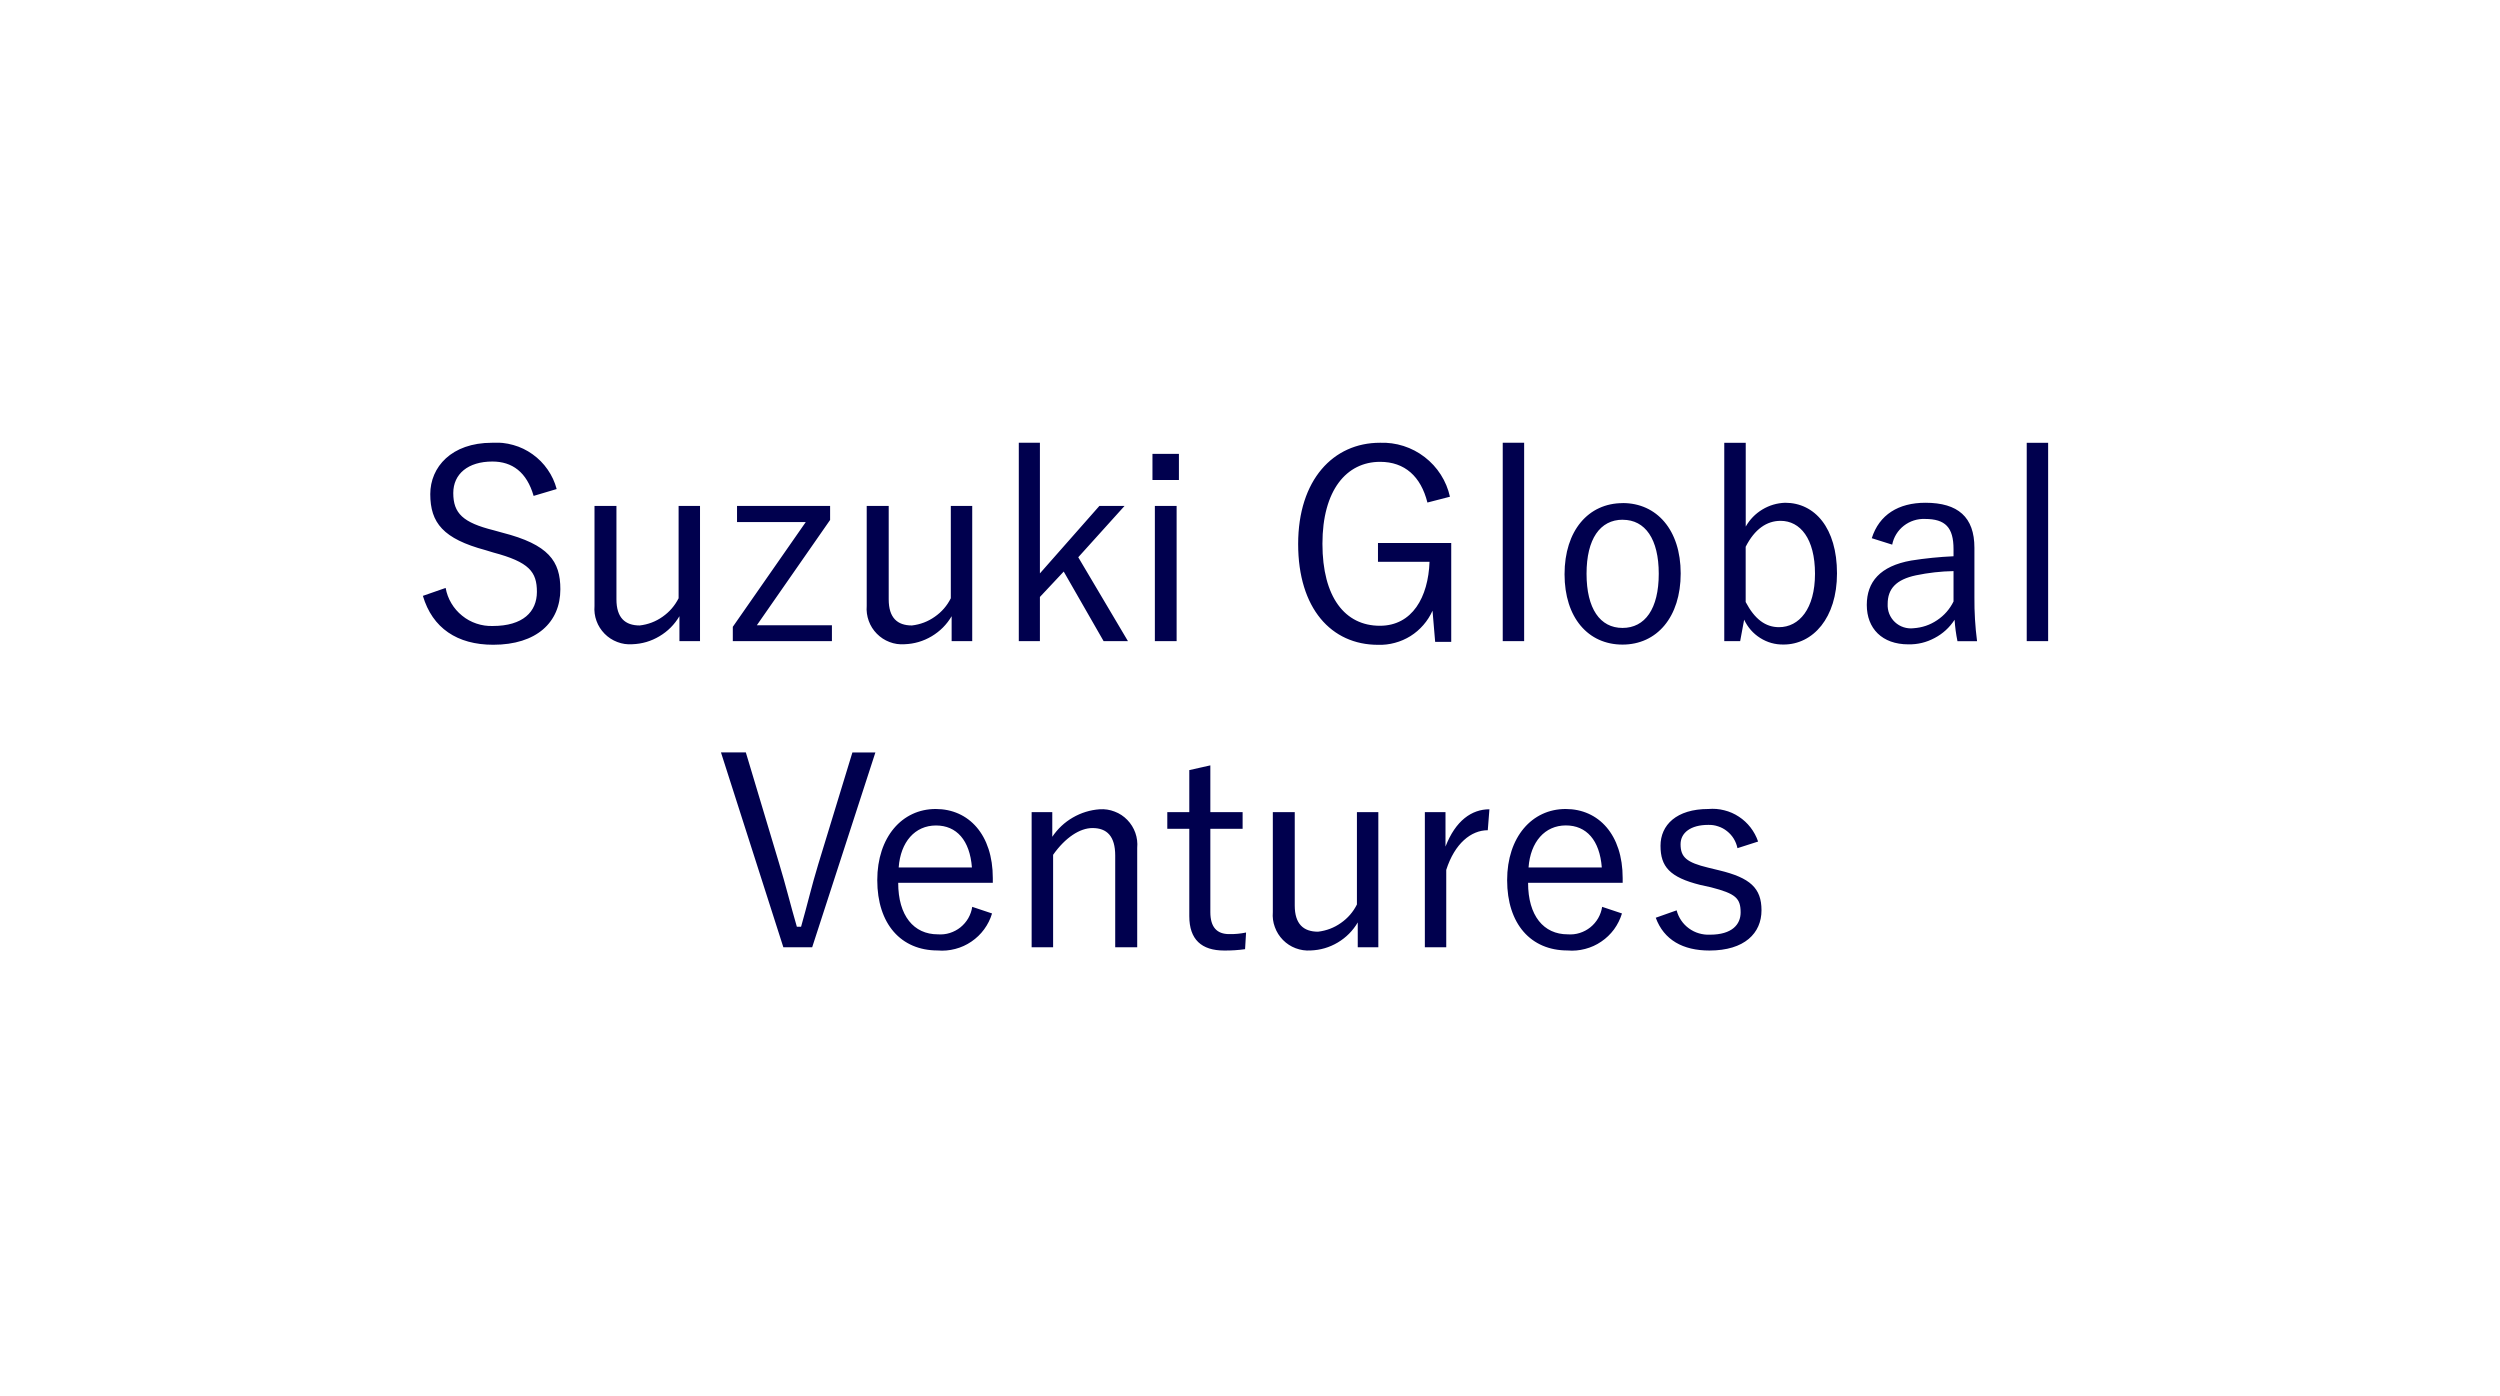 <svg xmlns="http://www.w3.org/2000/svg" xmlns:xlink="http://www.w3.org/1999/xlink" width="222" zoomAndPan="magnify" viewBox="0 0 166.5 93" height="124" preserveAspectRatio="xMidYMid meet" version="1.2"><defs><clipPath id="9f1d134e02"><path d="M 47.641 49.883 L 117.93 49.883 L 117.93 63.344 L 47.641 63.344 Z M 47.641 49.883 "/></clipPath><clipPath id="a2c53faadc"><path d="M 28 29.488 L 137.773 29.488 L 137.773 42.949 L 28 42.949 Z M 28 29.488 "/></clipPath></defs><g id="6a33a1fdd9"><g clip-rule="nonzero" clip-path="url(#9f1d134e02)"><path style=" stroke:none;fill-rule:evenodd;fill:#00004e;fill-opacity:1;" d="M -58.926 52.965 C -59.051 52.496 -59.25 52.062 -59.523 51.664 C -59.801 51.27 -60.137 50.93 -60.527 50.648 C -60.922 50.367 -61.352 50.16 -61.816 50.027 C -62.281 49.898 -62.758 49.848 -63.238 49.883 C -65.934 49.883 -67.344 51.504 -67.344 53.297 C -67.344 55.219 -66.48 56.273 -63.66 57.031 L -63.148 57.191 C -60.754 57.824 -60.242 58.477 -60.242 59.816 C -60.246 61.137 -61.16 62.086 -63.188 62.086 C -63.555 62.098 -63.914 62.043 -64.266 61.926 C -64.617 61.809 -64.938 61.633 -65.223 61.398 C -65.512 61.168 -65.75 60.891 -65.938 60.574 C -66.129 60.254 -66.254 59.914 -66.32 59.551 L -67.836 60.078 C -67.203 62.227 -65.547 63.336 -63.152 63.336 C -60.262 63.336 -58.676 61.84 -58.676 59.637 C -58.676 57.77 -59.453 56.66 -62.551 55.867 L -63.117 55.711 C -65.16 55.199 -65.812 54.582 -65.812 53.227 C -65.812 51.961 -64.828 51.133 -63.207 51.133 C -61.887 51.133 -60.918 51.836 -60.461 53.422 Z M -49.379 54.09 L -50.805 54.09 L -50.805 60.238 C -51.055 60.738 -51.41 61.148 -51.871 61.469 C -52.328 61.793 -52.836 61.984 -53.395 62.051 C -54.363 62.051 -54.941 61.539 -54.941 60.309 L -54.941 54.09 L -56.406 54.09 L -56.406 60.746 C -56.434 61.09 -56.387 61.422 -56.27 61.746 C -56.152 62.07 -55.973 62.355 -55.73 62.602 C -55.488 62.848 -55.207 63.031 -54.887 63.152 C -54.562 63.273 -54.23 63.324 -53.887 63.301 C -53.238 63.277 -52.637 63.102 -52.078 62.77 C -51.523 62.438 -51.078 61.992 -50.75 61.434 L -50.75 63.09 L -49.379 63.09 Z M -40.715 54.09 L -46.914 54.09 L -46.914 55.164 L -42.336 55.164 L -47.195 62.141 L -47.195 63.09 L -40.59 63.09 L -40.59 62.035 L -45.594 62.035 L -40.715 55.023 Z M -31.246 54.09 L -32.676 54.09 L -32.676 60.238 C -32.926 60.738 -33.281 61.148 -33.742 61.469 C -34.199 61.793 -34.707 61.984 -35.262 62.051 C -36.23 62.051 -36.812 61.539 -36.812 60.309 L -36.812 54.09 L -38.273 54.09 L -38.273 60.746 C -38.305 61.09 -38.258 61.422 -38.141 61.746 C -38.023 62.07 -37.844 62.355 -37.602 62.602 C -37.359 62.848 -37.078 63.031 -36.754 63.152 C -36.434 63.273 -36.102 63.324 -35.758 63.301 C -35.109 63.277 -34.508 63.102 -33.949 62.77 C -33.395 62.438 -32.949 61.992 -32.621 61.434 L -32.621 63.09 L -31.246 63.09 Z M -21.105 54.09 L -22.781 54.09 L -26.742 58.582 L -26.742 49.883 L -28.148 49.883 L -28.148 63.09 L -26.742 63.09 L -26.742 60.148 L -25.156 58.461 L -22.496 63.09 L -20.879 63.09 L -24.188 57.508 Z M -17.641 54.09 L -19.086 54.09 L -19.086 63.09 L -17.637 63.09 L -17.637 54.09 Z M -17.48 50.621 L -19.246 50.621 L -19.246 52.363 L -17.484 52.363 L -17.484 50.621 Z M 0.57 53.473 C 0.449 52.949 0.246 52.461 -0.043 52.008 C -0.332 51.555 -0.691 51.164 -1.117 50.836 C -1.543 50.508 -2.012 50.262 -2.523 50.098 C -3.035 49.934 -3.562 49.863 -4.098 49.883 C -7.199 49.883 -9.539 52.348 -9.539 56.629 C -9.539 60.906 -7.34 63.336 -4.223 63.336 C -3.84 63.352 -3.465 63.309 -3.098 63.207 C -2.73 63.109 -2.383 62.957 -2.062 62.754 C -1.738 62.555 -1.449 62.309 -1.199 62.02 C -0.949 61.73 -0.75 61.414 -0.594 61.066 L -0.418 63.141 L 0.656 63.141 L 0.656 56.559 L -4.223 56.559 L -4.223 57.809 L -0.789 57.809 C -0.879 60.168 -1.934 62.07 -4.102 62.07 C -6.426 62.07 -7.922 60.168 -7.922 56.609 C -7.922 53.035 -6.32 51.148 -4.082 51.148 C -2.445 51.148 -1.371 52.117 -0.93 53.863 Z M 5.508 49.883 L 4.082 49.883 L 4.082 63.09 L 5.508 63.09 Z M 12.078 53.898 C 9.785 53.898 8.203 55.73 8.203 58.637 C 8.203 61.527 9.77 63.324 12.059 63.324 C 14.348 63.324 15.934 61.492 15.934 58.586 C 15.934 55.68 14.332 53.898 12.078 53.898 Z M 12.078 55.012 C 13.574 55.012 14.473 56.297 14.473 58.602 C 14.473 60.949 13.555 62.215 12.059 62.215 C 10.566 62.215 9.664 60.93 9.664 58.602 C 9.664 56.293 10.562 55.008 12.078 55.008 Z M 20.266 49.883 L 18.836 49.883 L 18.836 63.09 L 19.895 63.09 L 20.16 61.664 C 20.398 62.176 20.754 62.582 21.23 62.879 C 21.703 63.18 22.223 63.328 22.785 63.32 C 24.742 63.32 26.344 61.559 26.344 58.582 C 26.344 55.555 24.863 53.879 22.891 53.879 C 22.348 53.898 21.84 54.047 21.371 54.328 C 20.906 54.609 20.535 54.988 20.266 55.465 Z M 20.266 56.809 C 20.863 55.625 21.672 55.082 22.59 55.082 C 23.891 55.082 24.879 56.262 24.879 58.602 C 24.879 60.945 23.82 62.16 22.484 62.16 C 21.586 62.16 20.863 61.633 20.266 60.488 L 20.266 56.805 Z M 30.02 56.668 C 30.07 56.418 30.16 56.184 30.297 55.969 C 30.43 55.75 30.594 55.566 30.797 55.41 C 30.996 55.25 31.219 55.133 31.461 55.059 C 31.703 54.98 31.949 54.945 32.203 54.957 C 33.559 54.957 34.105 55.52 34.105 56.969 L 34.105 57.441 C 33.16 57.48 32.223 57.574 31.289 57.723 C 29.211 58.094 28.328 59.152 28.328 60.684 C 28.328 62.25 29.352 63.309 31.094 63.309 C 31.715 63.32 32.297 63.18 32.848 62.887 C 33.395 62.598 33.836 62.191 34.176 61.672 C 34.207 62.148 34.273 62.625 34.367 63.098 L 35.672 63.098 C 35.551 62.125 35.492 61.152 35.496 60.172 L 35.496 56.875 C 35.496 54.832 34.402 53.879 32.238 53.879 C 30.441 53.879 29.156 54.672 28.66 56.238 Z M 34.105 60.453 C 33.852 60.965 33.488 61.383 33.016 61.699 C 32.539 62.016 32.016 62.195 31.445 62.23 C 31.219 62.258 30.996 62.238 30.781 62.168 C 30.562 62.098 30.371 61.984 30.203 61.824 C 30.035 61.668 29.91 61.484 29.828 61.273 C 29.742 61.059 29.707 60.84 29.719 60.613 C 29.719 59.605 30.281 58.992 31.605 58.711 C 32.43 58.539 33.262 58.445 34.105 58.426 Z M 40.41 49.883 L 38.98 49.883 L 38.98 63.09 L 40.41 63.09 Z M 58.301 50.113 L 56.77 50.113 L 54.496 57.559 C 54.055 59.004 53.762 60.289 53.352 61.719 L 53.07 61.719 C 52.648 60.273 52.332 58.953 51.891 57.508 L 49.672 50.109 L 48.016 50.109 L 52.172 63.09 L 54.09 63.09 Z M 66.121 58.797 L 66.121 58.477 C 66.121 55.59 64.52 53.879 62.316 53.879 C 60.082 53.879 58.426 55.746 58.426 58.617 C 58.426 61.543 60.012 63.301 62.445 63.301 C 62.84 63.336 63.234 63.301 63.621 63.199 C 64.008 63.098 64.363 62.938 64.695 62.711 C 65.023 62.488 65.309 62.215 65.543 61.895 C 65.781 61.57 65.957 61.219 66.07 60.836 L 64.75 60.395 C 64.711 60.664 64.621 60.918 64.488 61.152 C 64.352 61.387 64.176 61.59 63.965 61.762 C 63.754 61.93 63.516 62.055 63.258 62.137 C 63 62.219 62.734 62.246 62.461 62.227 C 60.859 62.227 59.82 60.996 59.82 58.793 L 66.125 58.793 Z M 59.852 57.773 C 59.977 56.066 60.941 54.977 62.336 54.977 C 63.711 54.977 64.59 55.961 64.73 57.773 Z M 70.082 54.09 L 68.707 54.09 L 68.707 63.09 L 70.137 63.09 L 70.137 56.93 C 70.945 55.785 71.914 55.148 72.758 55.148 C 73.727 55.148 74.273 55.695 74.273 56.98 L 74.273 63.09 L 75.738 63.09 L 75.738 56.469 C 75.77 56.125 75.727 55.789 75.613 55.465 C 75.496 55.141 75.32 54.855 75.078 54.605 C 74.84 54.359 74.559 54.172 74.234 54.051 C 73.914 53.926 73.582 53.875 73.234 53.898 C 72.598 53.945 72.004 54.129 71.449 54.449 C 70.895 54.77 70.441 55.199 70.082 55.73 Z M 80.613 50.973 L 79.207 51.289 L 79.207 54.09 L 77.742 54.09 L 77.742 55.199 L 79.207 55.199 L 79.207 61.016 C 79.207 62.566 80.016 63.305 81.531 63.305 C 81.996 63.309 82.461 63.281 82.922 63.215 L 82.988 62.105 C 82.617 62.184 82.242 62.219 81.863 62.211 C 81.051 62.211 80.609 61.754 80.609 60.75 L 80.609 55.199 L 82.758 55.199 L 82.758 54.09 L 80.609 54.09 L 80.609 50.973 Z M 91.797 54.09 L 90.371 54.09 L 90.371 60.238 C 90.121 60.738 89.766 61.148 89.305 61.469 C 88.848 61.793 88.34 61.984 87.781 62.051 C 86.812 62.051 86.23 61.539 86.23 60.309 L 86.23 54.09 L 84.77 54.09 L 84.77 60.746 C 84.742 61.09 84.785 61.422 84.906 61.746 C 85.023 62.07 85.203 62.355 85.445 62.602 C 85.688 62.848 85.969 63.031 86.289 63.152 C 86.613 63.273 86.945 63.324 87.289 63.301 C 87.938 63.277 88.539 63.102 89.098 62.77 C 89.652 62.438 90.098 61.992 90.426 61.434 L 90.426 63.09 L 91.797 63.09 Z M 99.195 53.898 C 98.012 53.898 96.938 54.656 96.27 56.383 L 96.27 54.09 L 94.895 54.09 L 94.895 63.09 L 96.32 63.09 L 96.32 57.934 C 96.883 56.172 97.977 55.293 99.086 55.293 Z M 108.07 58.793 L 108.07 58.477 C 108.07 55.59 106.469 53.879 104.27 53.879 C 102.031 53.879 100.375 55.746 100.375 58.617 C 100.375 61.543 101.961 63.301 104.395 63.301 C 104.793 63.336 105.184 63.301 105.57 63.199 C 105.957 63.098 106.316 62.938 106.645 62.711 C 106.977 62.488 107.258 62.215 107.496 61.895 C 107.73 61.57 107.906 61.219 108.023 60.836 L 106.703 60.395 C 106.66 60.664 106.574 60.918 106.438 61.152 C 106.301 61.387 106.129 61.59 105.914 61.762 C 105.703 61.93 105.469 62.055 105.207 62.137 C 104.949 62.219 104.684 62.246 104.41 62.227 C 102.809 62.227 101.77 60.996 101.77 58.793 L 108.074 58.793 Z M 101.801 57.773 C 101.926 56.062 102.895 54.973 104.285 54.973 C 105.66 54.973 106.539 55.957 106.68 57.773 Z M 117.09 56.047 C 116.973 55.707 116.805 55.395 116.586 55.109 C 116.367 54.828 116.109 54.586 115.809 54.391 C 115.508 54.191 115.184 54.051 114.836 53.965 C 114.488 53.875 114.133 53.848 113.777 53.879 C 111.645 53.879 110.59 54.953 110.59 56.328 C 110.59 57.719 111.203 58.426 113.23 58.934 L 113.953 59.094 C 115.59 59.516 115.926 59.816 115.926 60.77 C 115.926 61.562 115.363 62.25 113.883 62.25 C 113.633 62.262 113.387 62.23 113.148 62.16 C 112.906 62.09 112.688 61.98 112.484 61.832 C 112.281 61.684 112.109 61.508 111.969 61.301 C 111.828 61.094 111.727 60.871 111.664 60.629 L 110.273 61.121 C 110.816 62.602 112.086 63.305 113.848 63.305 C 116.191 63.305 117.316 62.145 117.316 60.625 C 117.316 59.145 116.559 58.461 114.5 57.965 L 113.777 57.789 C 112.316 57.438 111.926 57.086 111.926 56.223 C 111.926 55.465 112.598 54.938 113.758 54.938 C 113.988 54.93 114.211 54.961 114.426 55.035 C 114.645 55.105 114.84 55.211 115.02 55.355 C 115.199 55.496 115.348 55.664 115.469 55.859 C 115.586 56.055 115.668 56.262 115.715 56.488 Z M 117.09 56.047 "/></g><g clip-rule="nonzero" clip-path="url(#a2c53faadc)"><path style=" stroke:none;fill-rule:evenodd;fill:#00004e;fill-opacity:1;" d="M 37.074 32.57 C 36.949 32.102 36.75 31.668 36.473 31.273 C 36.199 30.875 35.863 30.535 35.469 30.254 C 35.078 29.973 34.648 29.766 34.184 29.637 C 33.715 29.504 33.242 29.453 32.762 29.488 C 30.066 29.488 28.656 31.109 28.656 32.906 C 28.656 34.824 29.52 35.883 32.34 36.641 L 32.852 36.797 C 35.246 37.434 35.758 38.082 35.758 39.422 C 35.754 40.742 34.836 41.691 32.812 41.691 C 32.445 41.703 32.082 41.648 31.734 41.531 C 31.383 41.414 31.062 41.238 30.777 41.004 C 30.488 40.773 30.25 40.496 30.062 40.18 C 29.871 39.863 29.746 39.52 29.68 39.156 L 28.164 39.684 C 28.797 41.832 30.453 42.941 32.848 42.941 C 35.734 42.941 37.32 41.445 37.32 39.242 C 37.32 37.375 36.547 36.266 33.445 35.473 L 32.879 35.316 C 30.836 34.805 30.188 34.191 30.188 32.836 C 30.188 31.566 31.172 30.738 32.793 30.738 C 34.113 30.738 35.082 31.441 35.539 33.027 Z M 46.621 33.695 L 45.195 33.695 L 45.195 39.844 C 44.941 40.344 44.586 40.754 44.129 41.074 C 43.672 41.398 43.164 41.59 42.605 41.656 C 41.637 41.656 41.055 41.148 41.055 39.918 L 41.055 33.695 L 39.594 33.695 L 39.594 40.352 C 39.566 40.695 39.609 41.031 39.727 41.355 C 39.844 41.68 40.027 41.961 40.266 42.207 C 40.508 42.453 40.793 42.637 41.113 42.758 C 41.438 42.883 41.77 42.93 42.113 42.906 C 42.762 42.883 43.363 42.707 43.918 42.375 C 44.477 42.043 44.918 41.598 45.25 41.039 L 45.25 42.699 L 46.621 42.699 Z M 55.285 33.695 L 49.086 33.695 L 49.086 34.77 L 53.664 34.77 L 48.805 41.746 L 48.805 42.699 L 55.406 42.699 L 55.406 41.641 L 50.406 41.641 L 55.285 34.629 Z M 64.75 33.695 L 63.324 33.695 L 63.324 39.844 C 63.074 40.344 62.719 40.754 62.258 41.074 C 61.801 41.398 61.293 41.59 60.734 41.656 C 59.766 41.656 59.188 41.148 59.188 39.918 L 59.188 33.695 L 57.723 33.695 L 57.723 40.352 C 57.695 40.695 57.742 41.031 57.859 41.355 C 57.977 41.68 58.156 41.961 58.398 42.207 C 58.641 42.453 58.922 42.637 59.242 42.758 C 59.566 42.883 59.898 42.93 60.242 42.906 C 60.891 42.883 61.492 42.707 62.051 42.375 C 62.605 42.043 63.051 41.598 63.379 41.039 L 63.379 42.699 L 64.75 42.699 Z M 74.895 33.695 L 73.219 33.695 L 69.258 38.188 L 69.258 29.488 L 67.852 29.488 L 67.852 42.699 L 69.258 42.699 L 69.258 39.758 L 70.844 38.066 L 73.5 42.699 L 75.121 42.699 L 71.812 37.113 Z M 78.359 33.695 L 76.914 33.695 L 76.914 42.699 L 78.363 42.699 L 78.363 33.695 Z M 78.516 30.227 L 76.754 30.227 L 76.754 31.969 L 78.516 31.969 Z M 96.566 33.082 C 96.449 32.555 96.246 32.066 95.957 31.613 C 95.668 31.16 95.309 30.77 94.883 30.441 C 94.457 30.113 93.988 29.867 93.477 29.703 C 92.961 29.539 92.438 29.469 91.902 29.488 C 88.801 29.488 86.457 31.953 86.457 36.234 C 86.457 40.516 88.66 42.945 91.777 42.945 C 92.16 42.957 92.531 42.914 92.902 42.812 C 93.27 42.715 93.617 42.562 93.938 42.363 C 94.262 42.16 94.547 41.914 94.797 41.625 C 95.047 41.34 95.25 41.02 95.406 40.672 L 95.582 42.75 L 96.652 42.75 L 96.652 36.164 L 91.773 36.164 L 91.773 37.414 L 95.207 37.414 C 95.121 39.773 94.062 41.676 91.898 41.676 C 89.574 41.676 88.074 39.773 88.074 36.215 C 88.074 32.641 89.68 30.758 91.914 30.758 C 93.555 30.758 94.629 31.727 95.066 33.469 Z M 101.508 29.488 L 100.082 29.488 L 100.082 42.699 L 101.508 42.699 Z M 108.074 33.508 C 105.785 33.508 104.199 35.34 104.199 38.246 C 104.199 41.133 105.77 42.93 108.059 42.93 C 110.348 42.93 111.934 41.098 111.934 38.191 C 111.934 35.285 110.332 33.504 108.074 33.504 Z M 108.074 34.617 C 109.574 34.617 110.473 35.902 110.473 38.211 C 110.473 40.555 109.555 41.82 108.059 41.82 C 106.562 41.82 105.664 40.535 105.664 38.211 C 105.664 35.898 106.562 34.613 108.074 34.613 Z M 116.262 29.492 L 114.836 29.492 L 114.836 42.699 L 115.895 42.699 L 116.16 41.27 C 116.398 41.781 116.754 42.188 117.227 42.488 C 117.703 42.789 118.223 42.934 118.785 42.926 C 120.738 42.926 122.344 41.164 122.344 38.188 C 122.344 35.16 120.863 33.484 118.891 33.484 C 118.344 33.504 117.84 33.652 117.371 33.934 C 116.902 34.219 116.535 34.598 116.266 35.07 L 116.266 29.488 Z M 116.262 36.414 C 116.863 35.234 117.668 34.688 118.586 34.688 C 119.891 34.688 120.879 35.867 120.879 38.211 C 120.879 40.551 119.82 41.77 118.48 41.77 C 117.582 41.77 116.863 41.238 116.262 40.094 L 116.262 36.41 Z M 126.02 36.273 C 126.07 36.023 126.16 35.789 126.293 35.574 C 126.426 35.359 126.594 35.172 126.793 35.016 C 126.996 34.859 127.215 34.742 127.457 34.664 C 127.699 34.586 127.949 34.551 128.203 34.562 C 129.559 34.562 130.105 35.125 130.105 36.574 L 130.105 37.047 C 129.16 37.09 128.219 37.184 127.285 37.332 C 125.211 37.699 124.328 38.758 124.328 40.289 C 124.328 41.855 125.348 42.914 127.094 42.914 C 127.715 42.926 128.297 42.785 128.844 42.492 C 129.395 42.203 129.836 41.797 130.176 41.277 C 130.207 41.758 130.27 42.23 130.367 42.703 L 131.672 42.703 C 131.547 41.734 131.488 40.758 131.496 39.781 L 131.496 36.48 C 131.496 34.438 130.402 33.484 128.234 33.484 C 126.441 33.484 125.156 34.277 124.66 35.844 Z M 130.105 40.059 C 129.852 40.57 129.488 40.988 129.012 41.305 C 128.539 41.625 128.016 41.801 127.445 41.84 C 127.219 41.867 126.996 41.844 126.777 41.773 C 126.562 41.703 126.371 41.59 126.203 41.434 C 126.035 41.277 125.91 41.09 125.824 40.879 C 125.742 40.668 125.707 40.445 125.719 40.219 C 125.719 39.215 126.281 38.598 127.605 38.316 C 128.43 38.145 129.262 38.051 130.105 38.035 Z M 136.406 29.492 L 134.98 29.492 L 134.98 42.699 L 136.406 42.699 L 136.406 29.488 Z M 154.301 29.719 L 152.77 29.719 L 150.496 37.168 C 150.055 38.609 149.758 39.898 149.352 41.324 L 149.07 41.324 C 148.648 39.879 148.332 38.559 147.891 37.113 L 145.668 29.715 L 144.016 29.715 L 148.172 42.699 L 150.09 42.699 Z M 162.121 38.402 L 162.121 38.082 C 162.121 35.195 160.52 33.484 158.316 33.484 C 156.078 33.484 154.426 35.352 154.426 38.223 C 154.426 41.148 156.008 42.91 158.441 42.91 C 158.84 42.941 159.234 42.91 159.617 42.809 C 160.004 42.707 160.363 42.543 160.695 42.32 C 161.023 42.094 161.309 41.82 161.543 41.5 C 161.781 41.176 161.957 40.824 162.07 40.441 L 160.75 40.004 C 160.711 40.27 160.621 40.523 160.484 40.758 C 160.352 40.996 160.176 41.195 159.965 41.367 C 159.754 41.535 159.516 41.66 159.258 41.742 C 158.996 41.824 158.73 41.855 158.461 41.836 C 156.859 41.836 155.82 40.602 155.82 38.402 L 162.125 38.402 Z M 155.852 37.383 C 155.973 35.672 156.941 34.582 158.336 34.582 C 159.707 34.582 160.59 35.566 160.73 37.383 Z M 166.082 33.699 L 164.707 33.699 L 164.707 42.699 L 166.133 42.699 L 166.133 36.535 C 166.945 35.391 167.914 34.754 168.758 34.754 C 169.727 34.754 170.273 35.301 170.273 36.586 L 170.273 42.699 L 171.734 42.699 L 171.734 36.074 C 171.77 35.73 171.727 35.398 171.613 35.07 C 171.496 34.746 171.32 34.461 171.078 34.211 C 170.836 33.965 170.555 33.781 170.234 33.656 C 169.914 33.531 169.578 33.48 169.234 33.504 C 168.598 33.551 168 33.734 167.449 34.055 C 166.895 34.379 166.441 34.805 166.082 35.336 L 166.082 33.695 Z M 176.609 30.582 L 175.203 30.898 L 175.203 33.699 L 173.742 33.699 L 173.742 34.809 L 175.203 34.809 L 175.203 40.621 C 175.203 42.172 176.016 42.91 177.531 42.91 C 177.996 42.918 178.461 42.887 178.922 42.824 L 178.988 41.711 C 178.617 41.789 178.242 41.828 177.859 41.82 C 177.051 41.82 176.609 41.359 176.609 40.355 L 176.609 34.809 L 178.758 34.809 L 178.758 33.695 L 176.609 33.695 L 176.609 30.578 Z M 187.797 33.699 L 186.371 33.699 L 186.371 39.844 C 186.117 40.344 185.762 40.754 185.305 41.078 C 184.844 41.398 184.336 41.59 183.781 41.656 C 182.812 41.656 182.23 41.148 182.23 39.918 L 182.23 33.695 L 180.77 33.695 L 180.77 40.352 C 180.742 40.695 180.785 41.031 180.902 41.355 C 181.02 41.68 181.199 41.961 181.441 42.207 C 181.684 42.453 181.969 42.637 182.289 42.758 C 182.613 42.883 182.945 42.93 183.289 42.906 C 183.938 42.883 184.539 42.707 185.094 42.375 C 185.652 42.043 186.094 41.598 186.422 41.039 L 186.422 42.699 L 187.797 42.699 L 187.797 33.695 Z M 195.191 33.504 C 194.012 33.504 192.938 34.262 192.27 35.988 L 192.27 33.695 L 190.895 33.695 L 190.895 42.699 L 192.32 42.699 L 192.32 37.539 C 192.883 35.777 193.977 34.898 195.086 34.898 Z M 204.07 38.402 L 204.07 38.082 C 204.07 35.195 202.469 33.484 200.266 33.484 C 198.031 33.484 196.375 35.352 196.375 38.223 C 196.375 41.148 197.961 42.91 200.395 42.91 C 200.793 42.941 201.184 42.91 201.57 42.809 C 201.957 42.707 202.316 42.543 202.645 42.32 C 202.977 42.094 203.258 41.82 203.496 41.5 C 203.73 41.176 203.906 40.824 204.023 40.441 L 202.699 40.004 C 202.66 40.27 202.57 40.523 202.438 40.758 C 202.301 40.996 202.125 41.195 201.914 41.367 C 201.703 41.535 201.465 41.66 201.207 41.742 C 200.949 41.824 200.684 41.855 200.41 41.836 C 198.809 41.836 197.77 40.602 197.77 38.402 L 204.074 38.402 Z M 197.801 37.379 C 197.926 35.672 198.895 34.578 200.285 34.578 C 201.66 34.578 202.539 35.562 202.68 37.379 Z M 213.086 35.652 C 212.973 35.312 212.805 35 212.586 34.715 C 212.367 34.434 212.105 34.191 211.805 33.996 C 211.508 33.801 211.184 33.656 210.832 33.57 C 210.484 33.484 210.133 33.457 209.773 33.488 C 207.645 33.488 206.586 34.559 206.586 35.934 C 206.586 37.324 207.203 38.031 209.23 38.543 L 209.953 38.699 C 211.59 39.125 211.926 39.422 211.926 40.375 C 211.926 41.168 211.359 41.855 209.883 41.855 C 209.633 41.867 209.387 41.84 209.148 41.766 C 208.906 41.695 208.688 41.586 208.484 41.438 C 208.281 41.293 208.109 41.113 207.969 40.906 C 207.828 40.699 207.727 40.477 207.66 40.234 L 206.27 40.727 C 206.816 42.207 208.086 42.91 209.848 42.91 C 212.191 42.91 213.316 41.75 213.316 40.23 C 213.316 38.754 212.559 38.066 210.496 37.574 L 209.773 37.395 C 208.312 37.043 207.926 36.691 207.926 35.828 C 207.926 35.07 208.598 34.543 209.758 34.543 C 209.984 34.535 210.207 34.57 210.426 34.641 C 210.641 34.711 210.84 34.82 211.02 34.961 C 211.199 35.102 211.348 35.27 211.465 35.465 C 211.586 35.66 211.668 35.871 211.715 36.094 Z M 213.086 35.652 "/></g></g></svg>